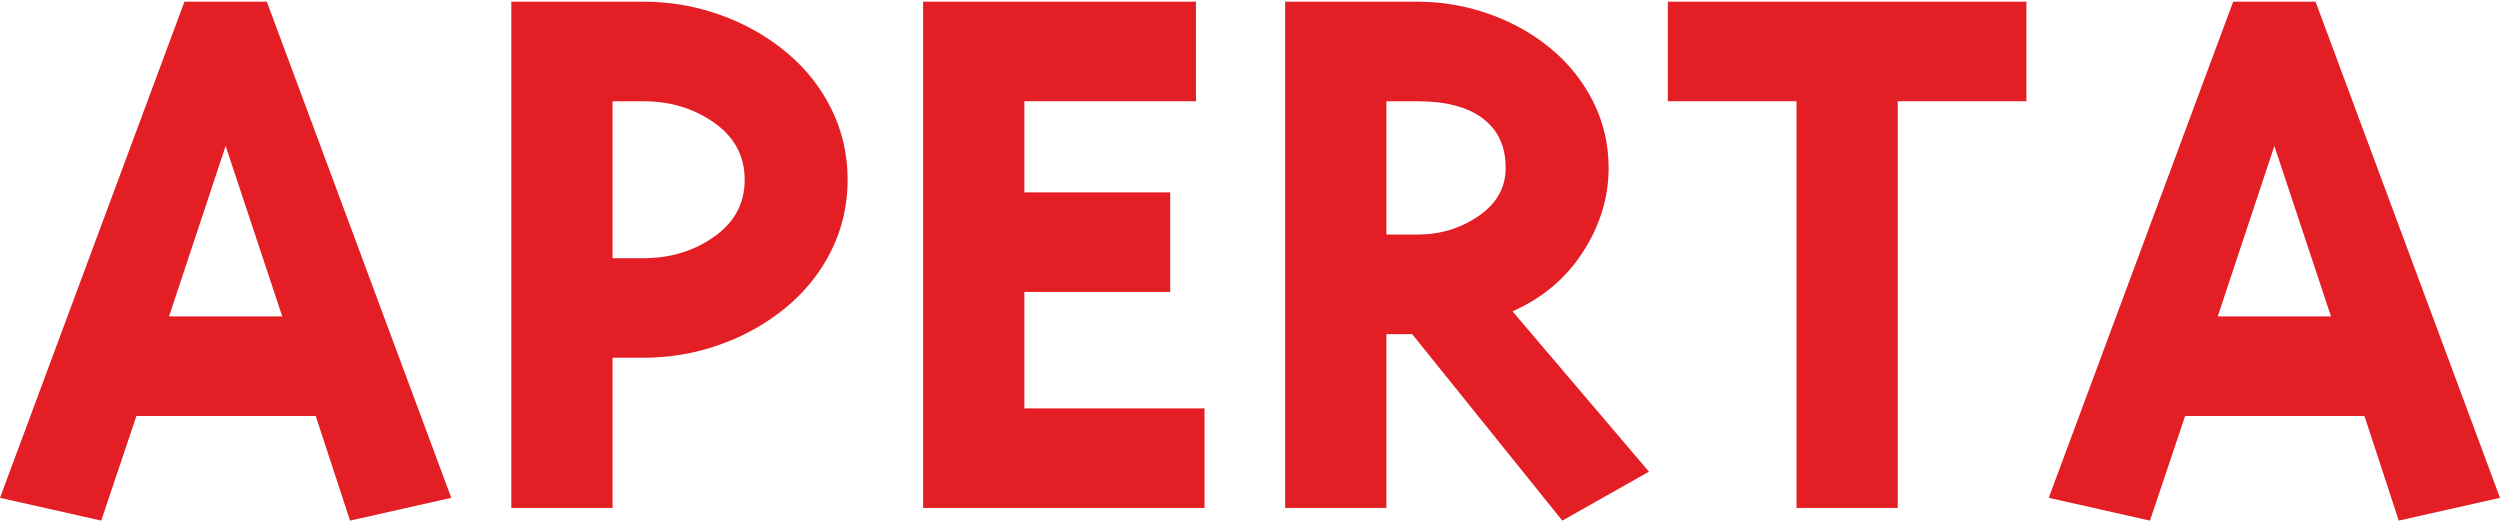 <?xml version="1.0" encoding="UTF-8"?>
<!DOCTYPE svg PUBLIC "-//W3C//DTD SVG 1.0//EN" "http://www.w3.org/TR/2001/REC-SVG-20010904/DTD/svg10.dtd">
<!-- Creator: CorelDRAW X8 -->
<svg xmlns="http://www.w3.org/2000/svg" xml:space="preserve" width="359px" height="75px" version="1.0" style="shape-rendering:geometricPrecision; text-rendering:geometricPrecision; image-rendering:optimizeQuality; fill-rule:evenodd; clip-rule:evenodd" viewBox="0 0 271721 56403" xmlns:xlink="http://www.w3.org/1999/xlink">
 <defs>
  <style type="text/css">
   <![CDATA[
    .fil0 {fill:#E31E24;fill-rule:nonzero}
   ]]>
  </style>
 </defs>
 <g id="Capa_x0020_1">
  <g id="_1945574991920">
   <path class="fil0" d="M38045 56403l11003 -2477 -20048 -53926 -8952 0 -20048 53926 11003 2477 3824 -11373 19488 0 3730 11373zm-7367 -22194l-12308 0 6154 -18526 6154 18526 0 0z"/>
   <path id="_1" class="fil0" d="M55575 0l0 55027 11004 0 0 -16325 3356 0c2860,0 5626,-473 8299,-1422 2673,-947 5067,-2292 7180,-4034 2114,-1743 3761,-3807 4942,-6191 1181,-2385 1772,-4953 1772,-7703 0,-2752 -591,-5320 -1772,-7705 -1181,-2384 -2828,-4447 -4942,-6190 -2113,-1742 -4507,-3088 -7180,-4035 -2673,-948 -5439,-1422 -8299,-1422l-14360 0zm14360 10822c2922,0 5486,780 7693,2338 2207,1560 3310,3624 3310,6192 0,2567 -1103,4630 -3310,6190 -2207,1559 -4771,2338 -7693,2338l-3356 0 0 -17058 3356 0 0 0z"/>
   <path id="_2" class="fil0" d="M111336 31549l15852 0 0 -10822 -15852 0 0 -9905 18650 0 0 -10822 -29653 0 0 55027 30585 0 0 -10822 -19582 0 0 -12656z"/>
   <path id="_3" class="fil0" d="M153484 36134l16318 20269 9418 -5319 -14826 -17425c3294,-1468 5859,-3639 7693,-6512 1834,-2874 2751,-5900 2751,-9080 0,-2568 -560,-4967 -1679,-7199 -1118,-2232 -2657,-4158 -4616,-5778 -1958,-1620 -4196,-2873 -6714,-3760 -2517,-887 -5113,-1330 -7786,-1330l-14360 0 0 55027 11004 0 0 -18893 2797 0 0 0zm-2797 -25312l3356 0c3109,0 5487,626 7133,1880 1648,1254 2472,3042 2472,5365 0,2140 -979,3883 -2938,5228 -1957,1345 -4180,2017 -6667,2017l-3356 0 0 -14490 0 0z"/>
   <path id="_4" class="fil0" d="M206262 10822l13986 0 0 -10822 -38976 0 0 10822 13986 0 0 44205 11004 0 0 -44205z"/>
   <path id="_5" class="fil0" d="M260718 56403l11003 -2477 -20048 -53926 -8952 0 -20048 53926 11004 2477 3822 -11373 19489 0 3730 11373zm-7367 -22194l-12308 0 6154 -18526 6154 18526 0 0z"/>
  </g>
 </g>
</svg>